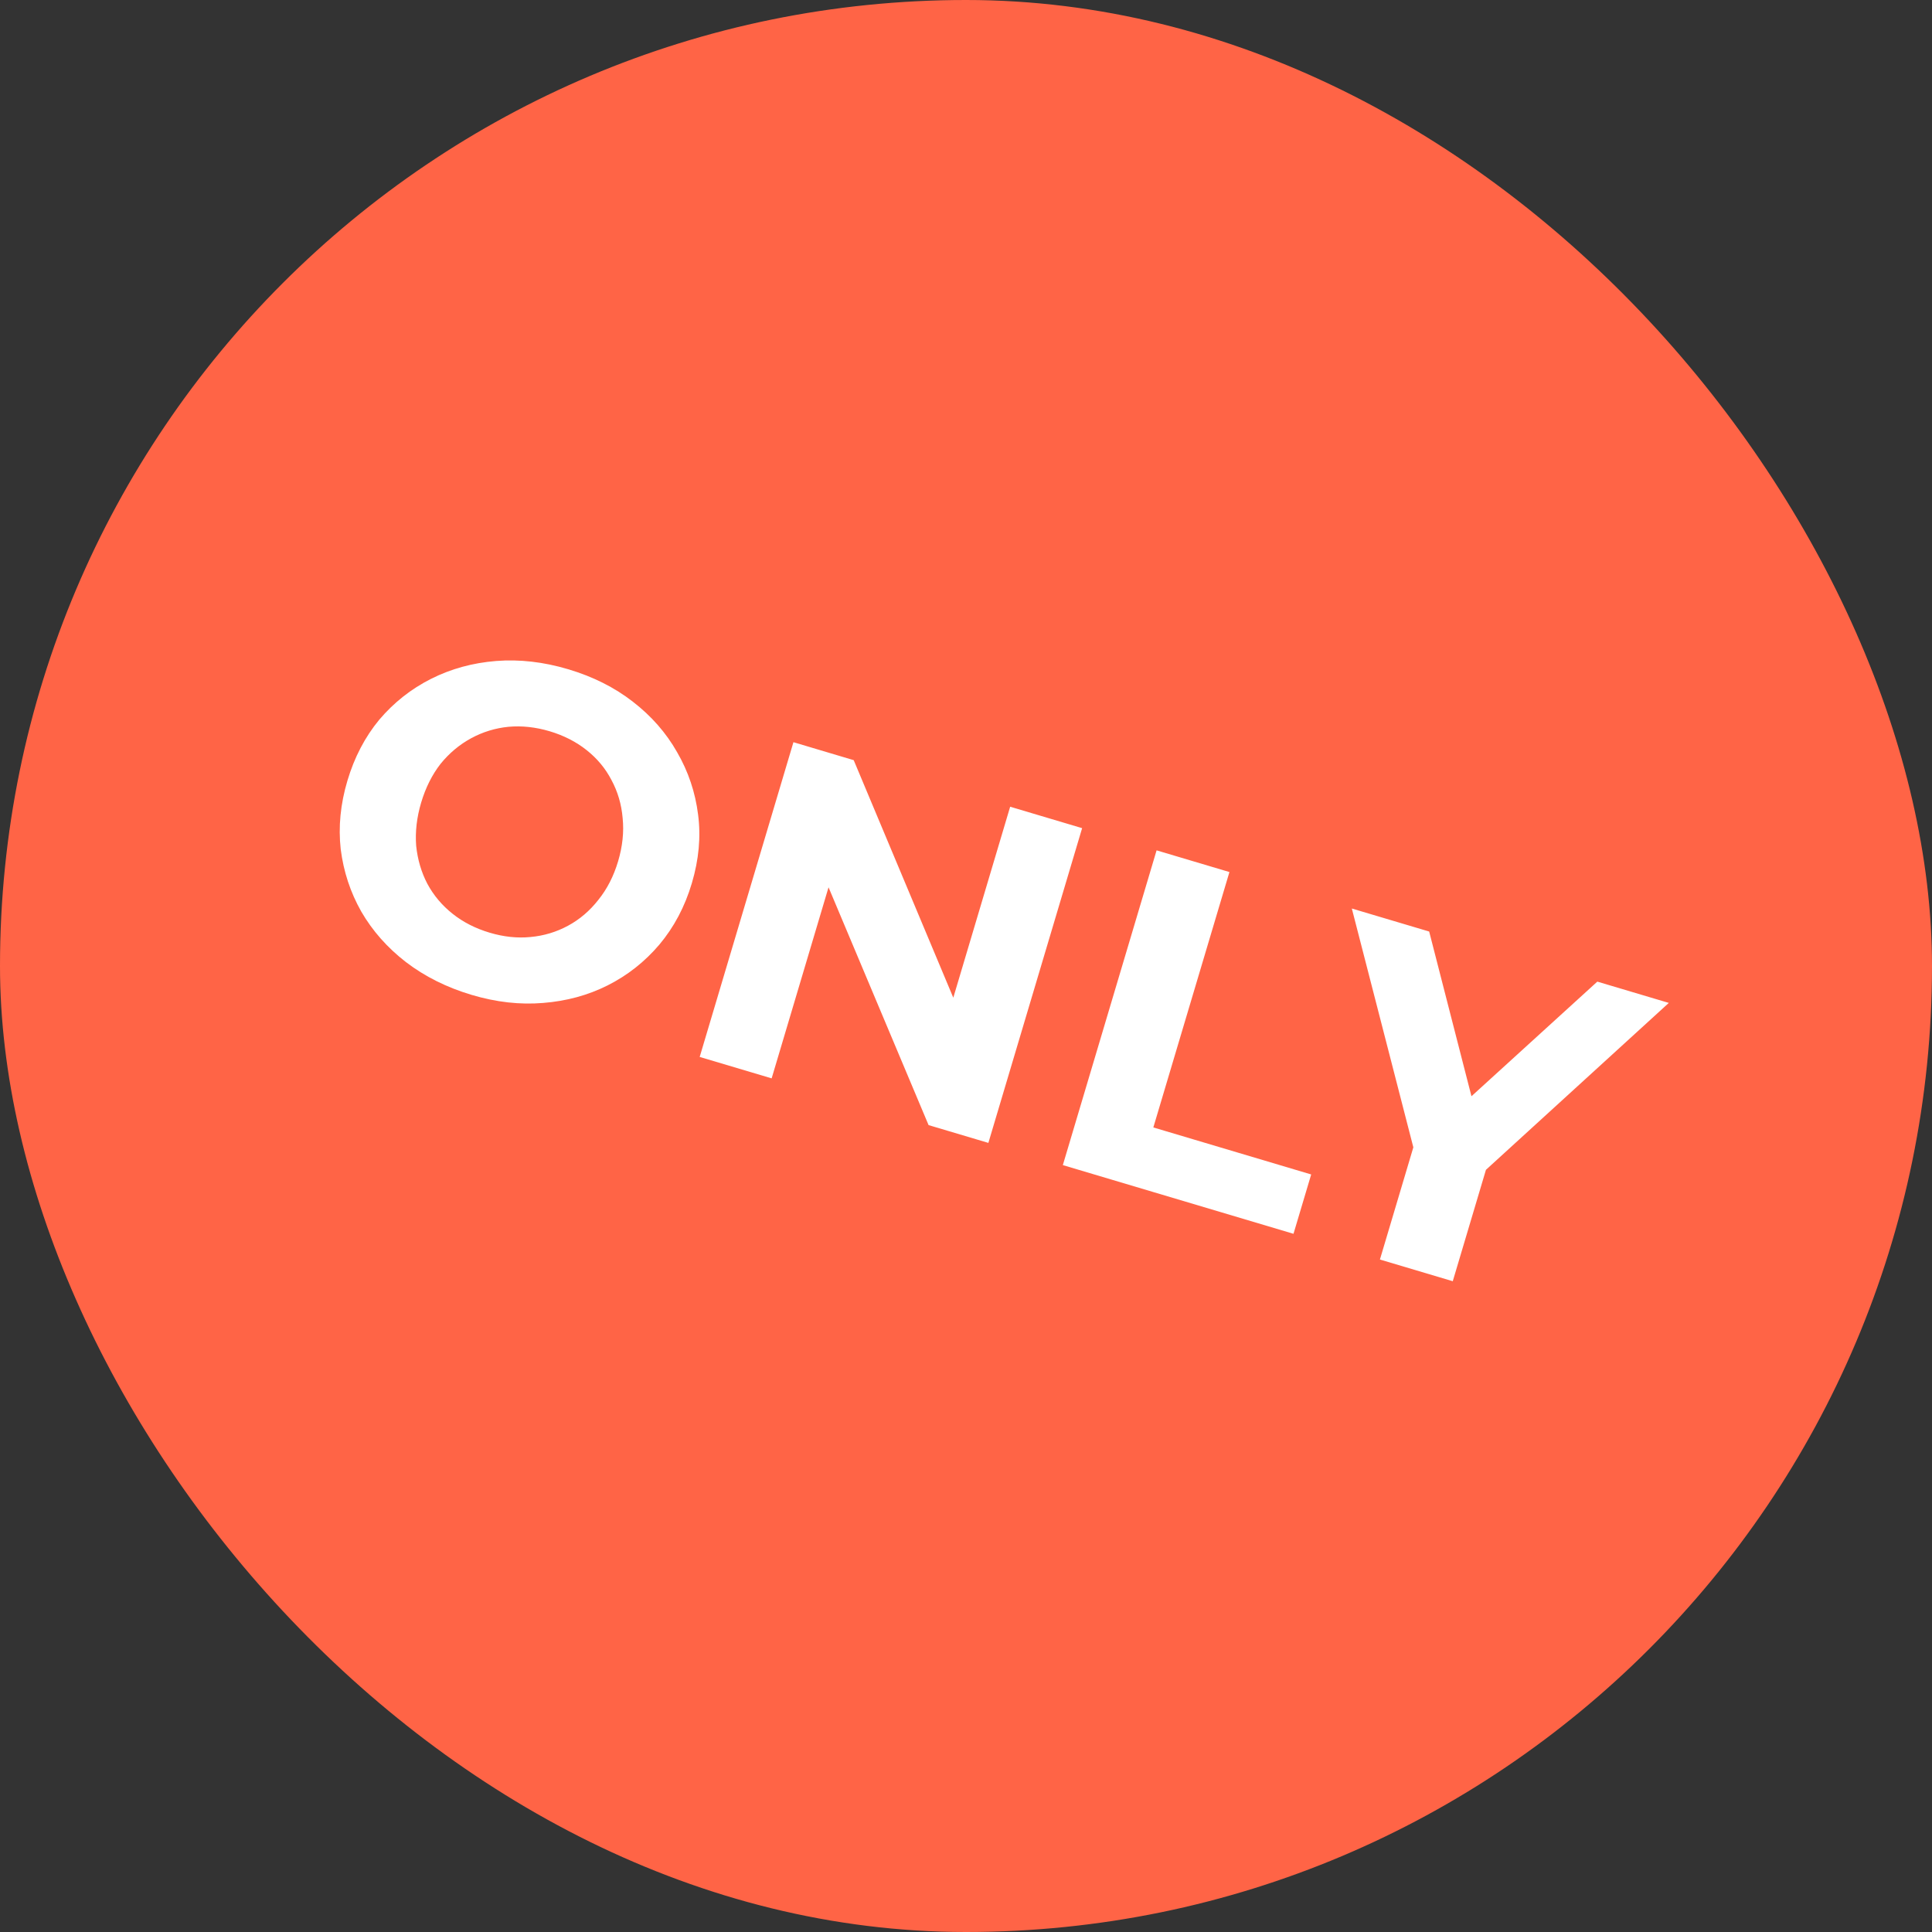 <svg width="57" height="57" viewBox="0 0 57 57" fill="none" xmlns="http://www.w3.org/2000/svg">
<rect x="0" y="0" width="57" height="57" fill="#333333" stroke="none"/>
<rect width="57" height="57" rx="28.5" fill="#FF6446"/>
<path d="M13.914 29.352C13.18 29.133 12.534 28.811 11.977 28.385C11.429 27.962 10.99 27.465 10.659 26.895C10.337 26.327 10.135 25.713 10.052 25.053C9.979 24.396 10.044 23.722 10.25 23.032C10.455 22.343 10.769 21.743 11.19 21.233C11.621 20.726 12.13 20.324 12.719 20.027C13.308 19.731 13.948 19.556 14.638 19.501C15.328 19.447 16.036 19.528 16.761 19.744C17.495 19.962 18.131 20.282 18.671 20.702C19.218 21.125 19.653 21.621 19.975 22.189C20.306 22.759 20.513 23.374 20.596 24.034C20.681 24.685 20.619 25.36 20.411 26.059C20.206 26.749 19.887 27.352 19.454 27.868C19.023 28.375 18.514 28.777 17.925 29.073C17.347 29.363 16.713 29.536 16.023 29.59C15.342 29.647 14.639 29.568 13.914 29.352ZM14.446 27.517C14.861 27.641 15.263 27.683 15.65 27.645C16.046 27.609 16.416 27.497 16.76 27.311C17.104 27.125 17.401 26.871 17.651 26.551C17.909 26.233 18.104 25.853 18.236 25.411C18.367 24.969 18.412 24.544 18.37 24.137C18.336 23.732 18.226 23.357 18.04 23.013C17.863 22.671 17.618 22.377 17.306 22.13C16.995 21.883 16.631 21.698 16.216 21.574C15.8 21.451 15.394 21.407 14.998 21.443C14.611 21.482 14.245 21.594 13.901 21.78C13.557 21.967 13.255 22.219 12.997 22.537C12.748 22.857 12.557 23.238 12.425 23.68C12.296 24.114 12.247 24.537 12.278 24.951C12.32 25.358 12.43 25.733 12.608 26.074C12.794 26.419 13.043 26.714 13.355 26.961C13.666 27.208 14.03 27.393 14.446 27.517ZM20.643 31.183L23.409 21.897L25.187 22.427L28.674 30.744L27.812 30.487L29.803 23.801L31.926 24.433L29.16 33.719L27.396 33.194L23.895 24.872L24.757 25.129L22.766 31.815L20.643 31.183ZM31.357 34.374L34.123 25.088L36.272 25.728L34.027 33.263L38.684 34.65L38.162 36.401L31.357 34.374ZM40.712 37.16L41.842 33.366L41.946 34.812L39.883 26.804L42.165 27.483L43.743 33.629L42.429 33.238L47.126 28.961L49.235 29.589L43.127 35.164L43.991 34.006L42.861 37.8L40.712 37.16Z" fill="white"/>
</svg>
